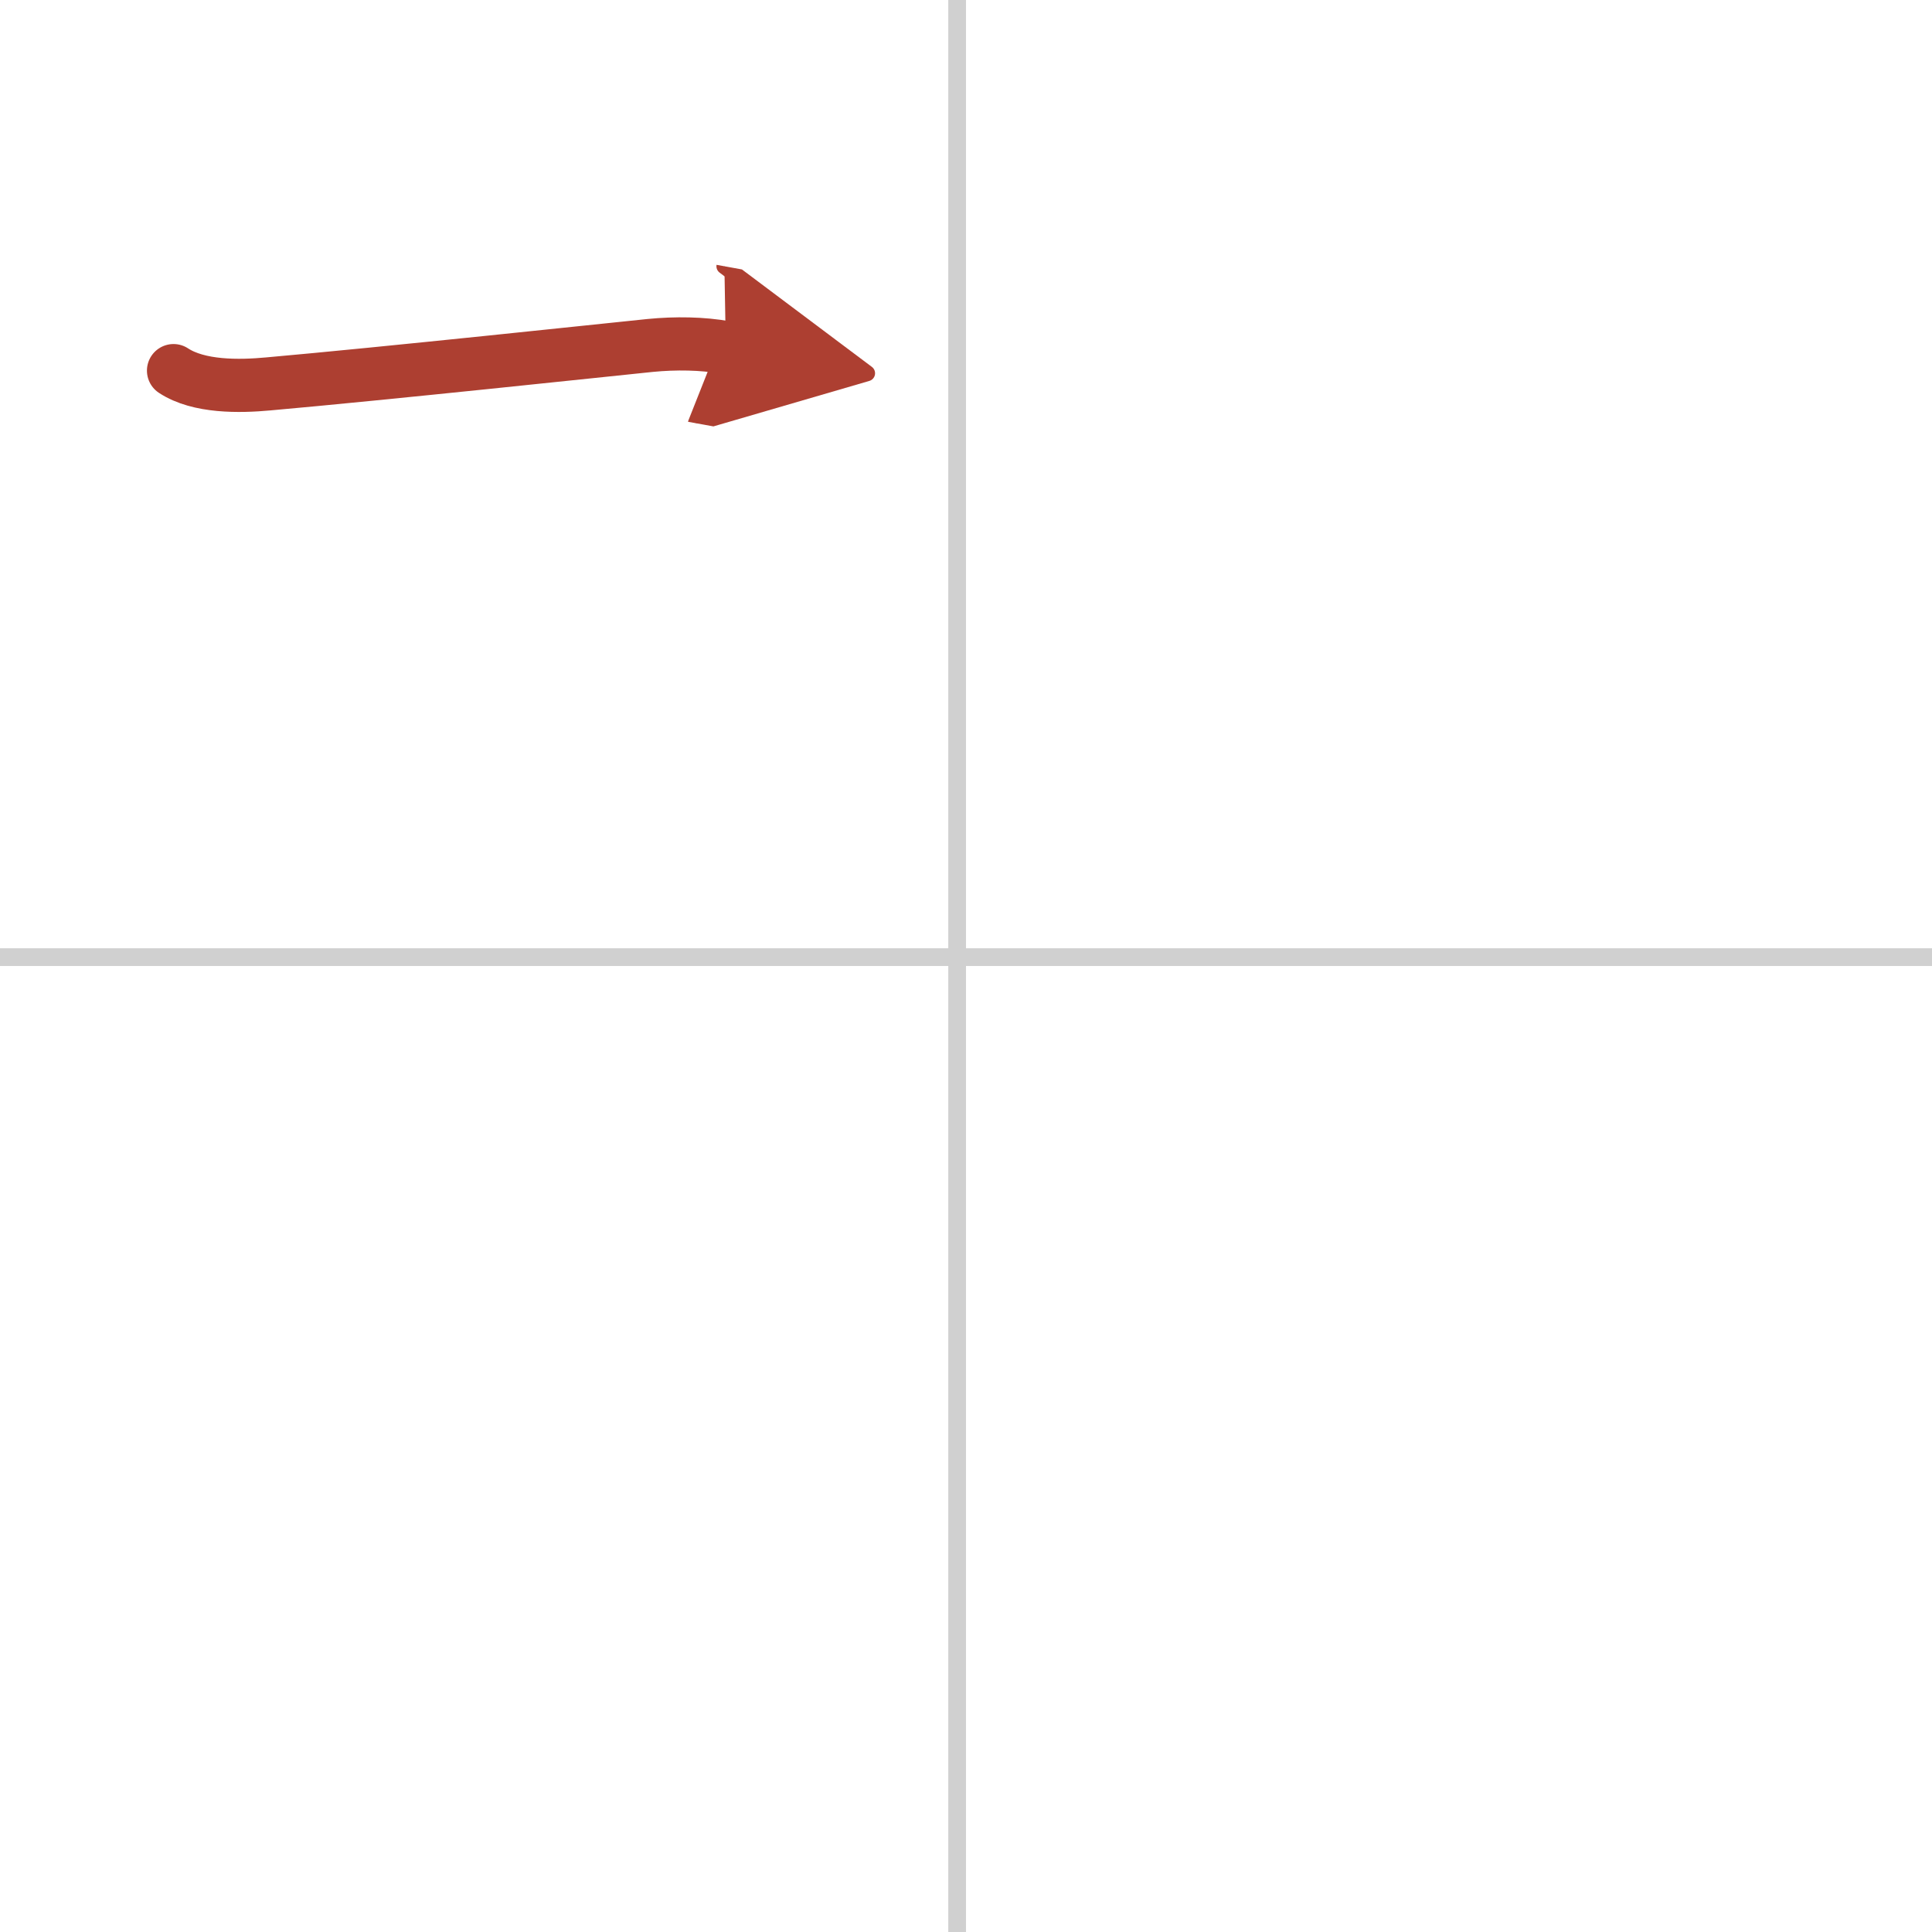 <svg width="400" height="400" viewBox="0 0 109 109" xmlns="http://www.w3.org/2000/svg"><defs><marker id="a" markerWidth="4" orient="auto" refX="1" refY="5" viewBox="0 0 10 10"><polyline points="0 0 10 5 0 10 1 5" fill="#ad3f31" stroke="#ad3f31"/></marker></defs><g fill="none" stroke-linecap="round" stroke-linejoin="round" stroke-width="3"><rect width="100%" height="100%" fill="#fff" stroke="#fff"/><line x1="54" x2="54" y2="109" stroke="#d0d0d0" stroke-width="1"/><line x2="109" y1="54" y2="54" stroke="#d0d0d0" stroke-width="1"/><path d="m9.79 20.91c1.43 0.94 3.72 0.9 5.34 0.75 6.55-0.58 19.2-1.93 21.55-2.17 1.43-0.14 2.95-0.12 4.27 0.12" marker-end="url(#a)" stroke="#ad3f31"/></g></svg>
